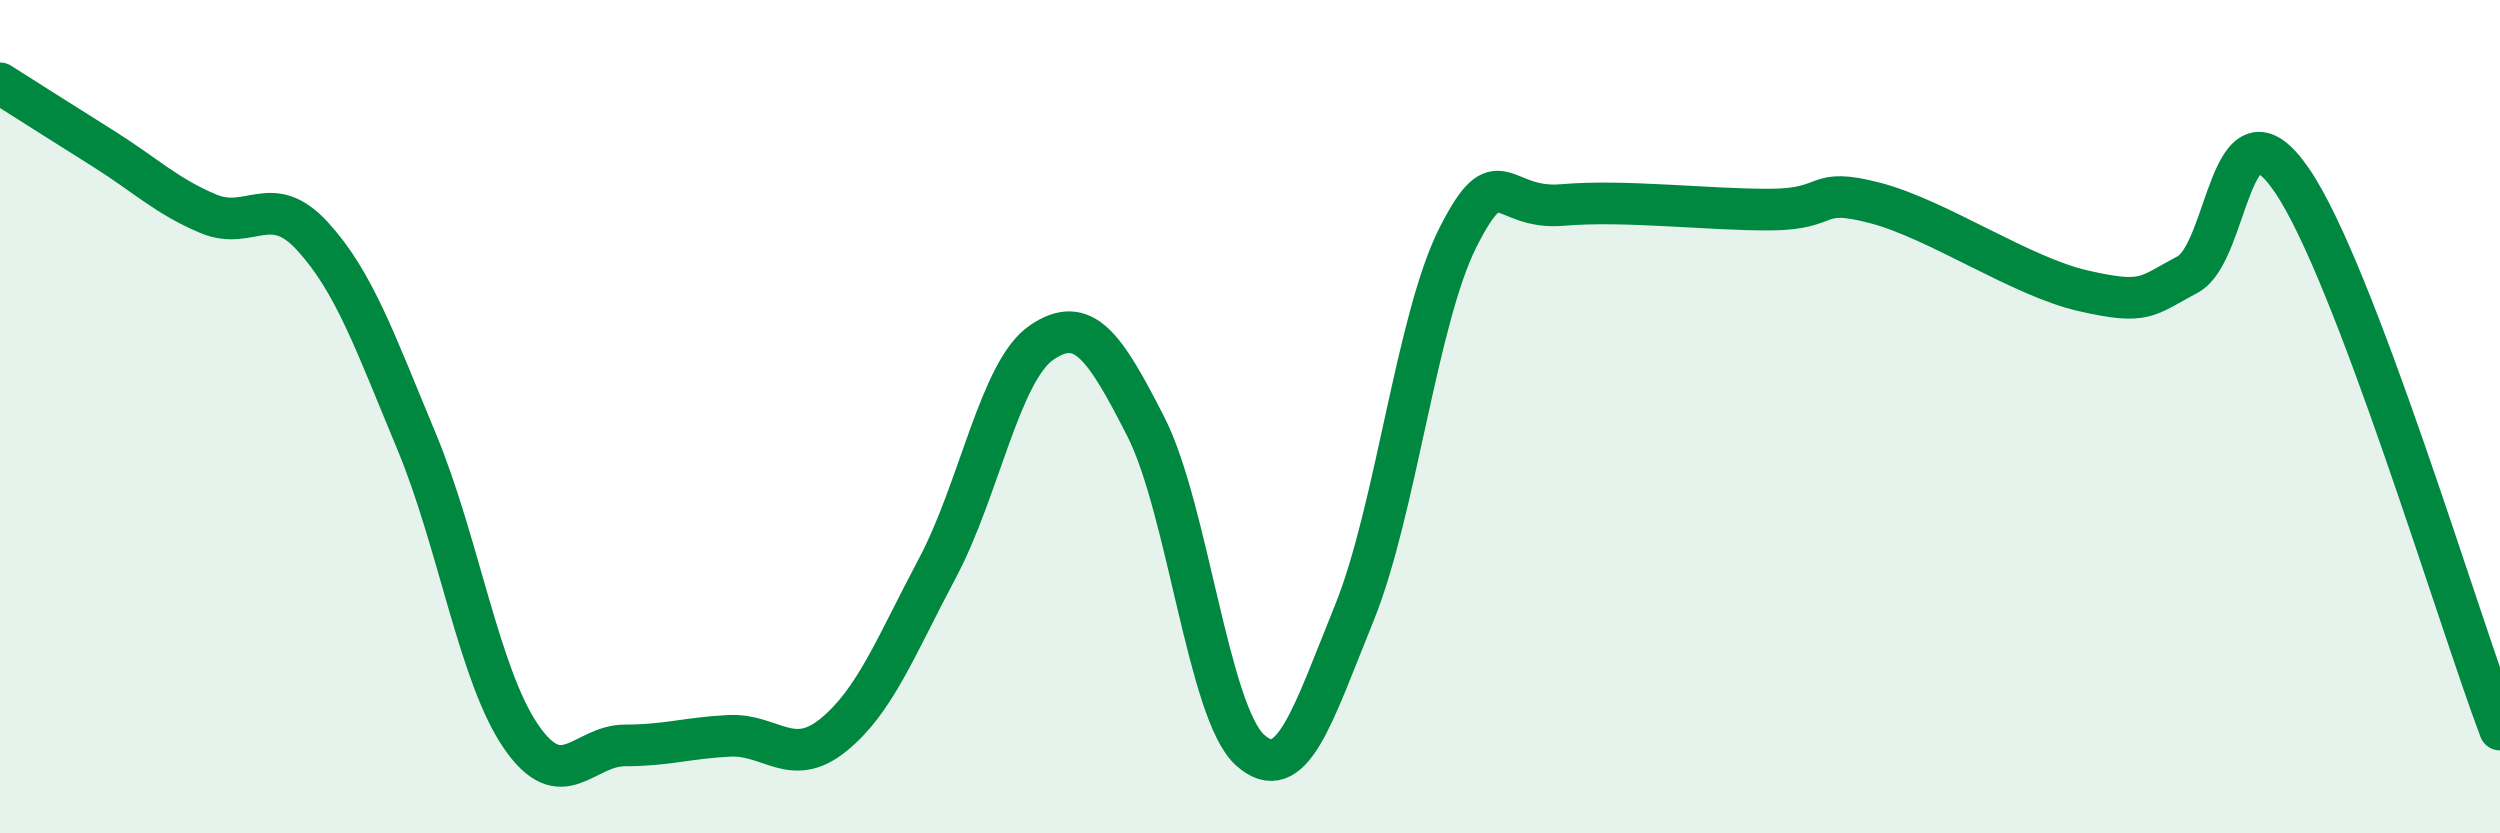 
    <svg width="60" height="20" viewBox="0 0 60 20" xmlns="http://www.w3.org/2000/svg">
      <path
        d="M 0,2 C 0.5,2.32 1.5,2.95 2.5,3.58 C 3.5,4.21 4,4.71 5,5.13 C 6,5.55 6.5,4.58 7.5,5.67 C 8.5,6.76 9,8.2 10,10.6 C 11,13 11.5,16.21 12.5,17.67 C 13.5,19.13 14,17.89 15,17.89 C 16,17.89 16.5,17.71 17.5,17.66 C 18.5,17.61 19,18.45 20,17.64 C 21,16.83 21.5,15.51 22.5,13.63 C 23.5,11.75 24,8.9 25,8.22 C 26,7.54 26.5,8.28 27.5,10.24 C 28.5,12.2 29,17.1 30,18 C 31,18.9 31.5,17.18 32.5,14.72 C 33.5,12.26 34,7.64 35,5.68 C 36,3.72 36,5.05 37.5,4.92 C 39,4.79 41,5.04 42.5,5.03 C 44,5.02 43.5,4.48 45,4.87 C 46.5,5.26 48.5,6.64 50,6.98 C 51.5,7.32 51.5,7.12 52.5,6.59 C 53.5,6.06 53.5,2.14 55,4.32 C 56.5,6.5 59,14.87 60,17.51L60 20L0 20Z"
        fill="#008740"
        opacity="0.1"
        stroke-linecap="round"
        stroke-linejoin="round"
      />
      <path
        d="M 0,2 C 0.5,2.32 1.5,2.95 2.5,3.58 C 3.5,4.21 4,4.71 5,5.13 C 6,5.55 6.5,4.58 7.5,5.67 C 8.5,6.76 9,8.2 10,10.6 C 11,13 11.5,16.21 12.5,17.67 C 13.5,19.13 14,17.89 15,17.89 C 16,17.89 16.5,17.71 17.5,17.66 C 18.5,17.61 19,18.45 20,17.64 C 21,16.83 21.5,15.51 22.5,13.63 C 23.5,11.75 24,8.9 25,8.22 C 26,7.54 26.5,8.28 27.5,10.24 C 28.5,12.2 29,17.1 30,18 C 31,18.9 31.5,17.18 32.5,14.72 C 33.5,12.26 34,7.64 35,5.68 C 36,3.72 36,5.05 37.5,4.92 C 39,4.79 41,5.04 42.5,5.03 C 44,5.02 43.5,4.48 45,4.87 C 46.5,5.26 48.5,6.64 50,6.98 C 51.5,7.32 51.5,7.12 52.5,6.59 C 53.5,6.06 53.5,2.14 55,4.32 C 56.5,6.5 59,14.87 60,17.51"
        stroke="#008740"
        stroke-width="1"
        fill="none"
        stroke-linecap="round"
        stroke-linejoin="round"
      />
    </svg>
  